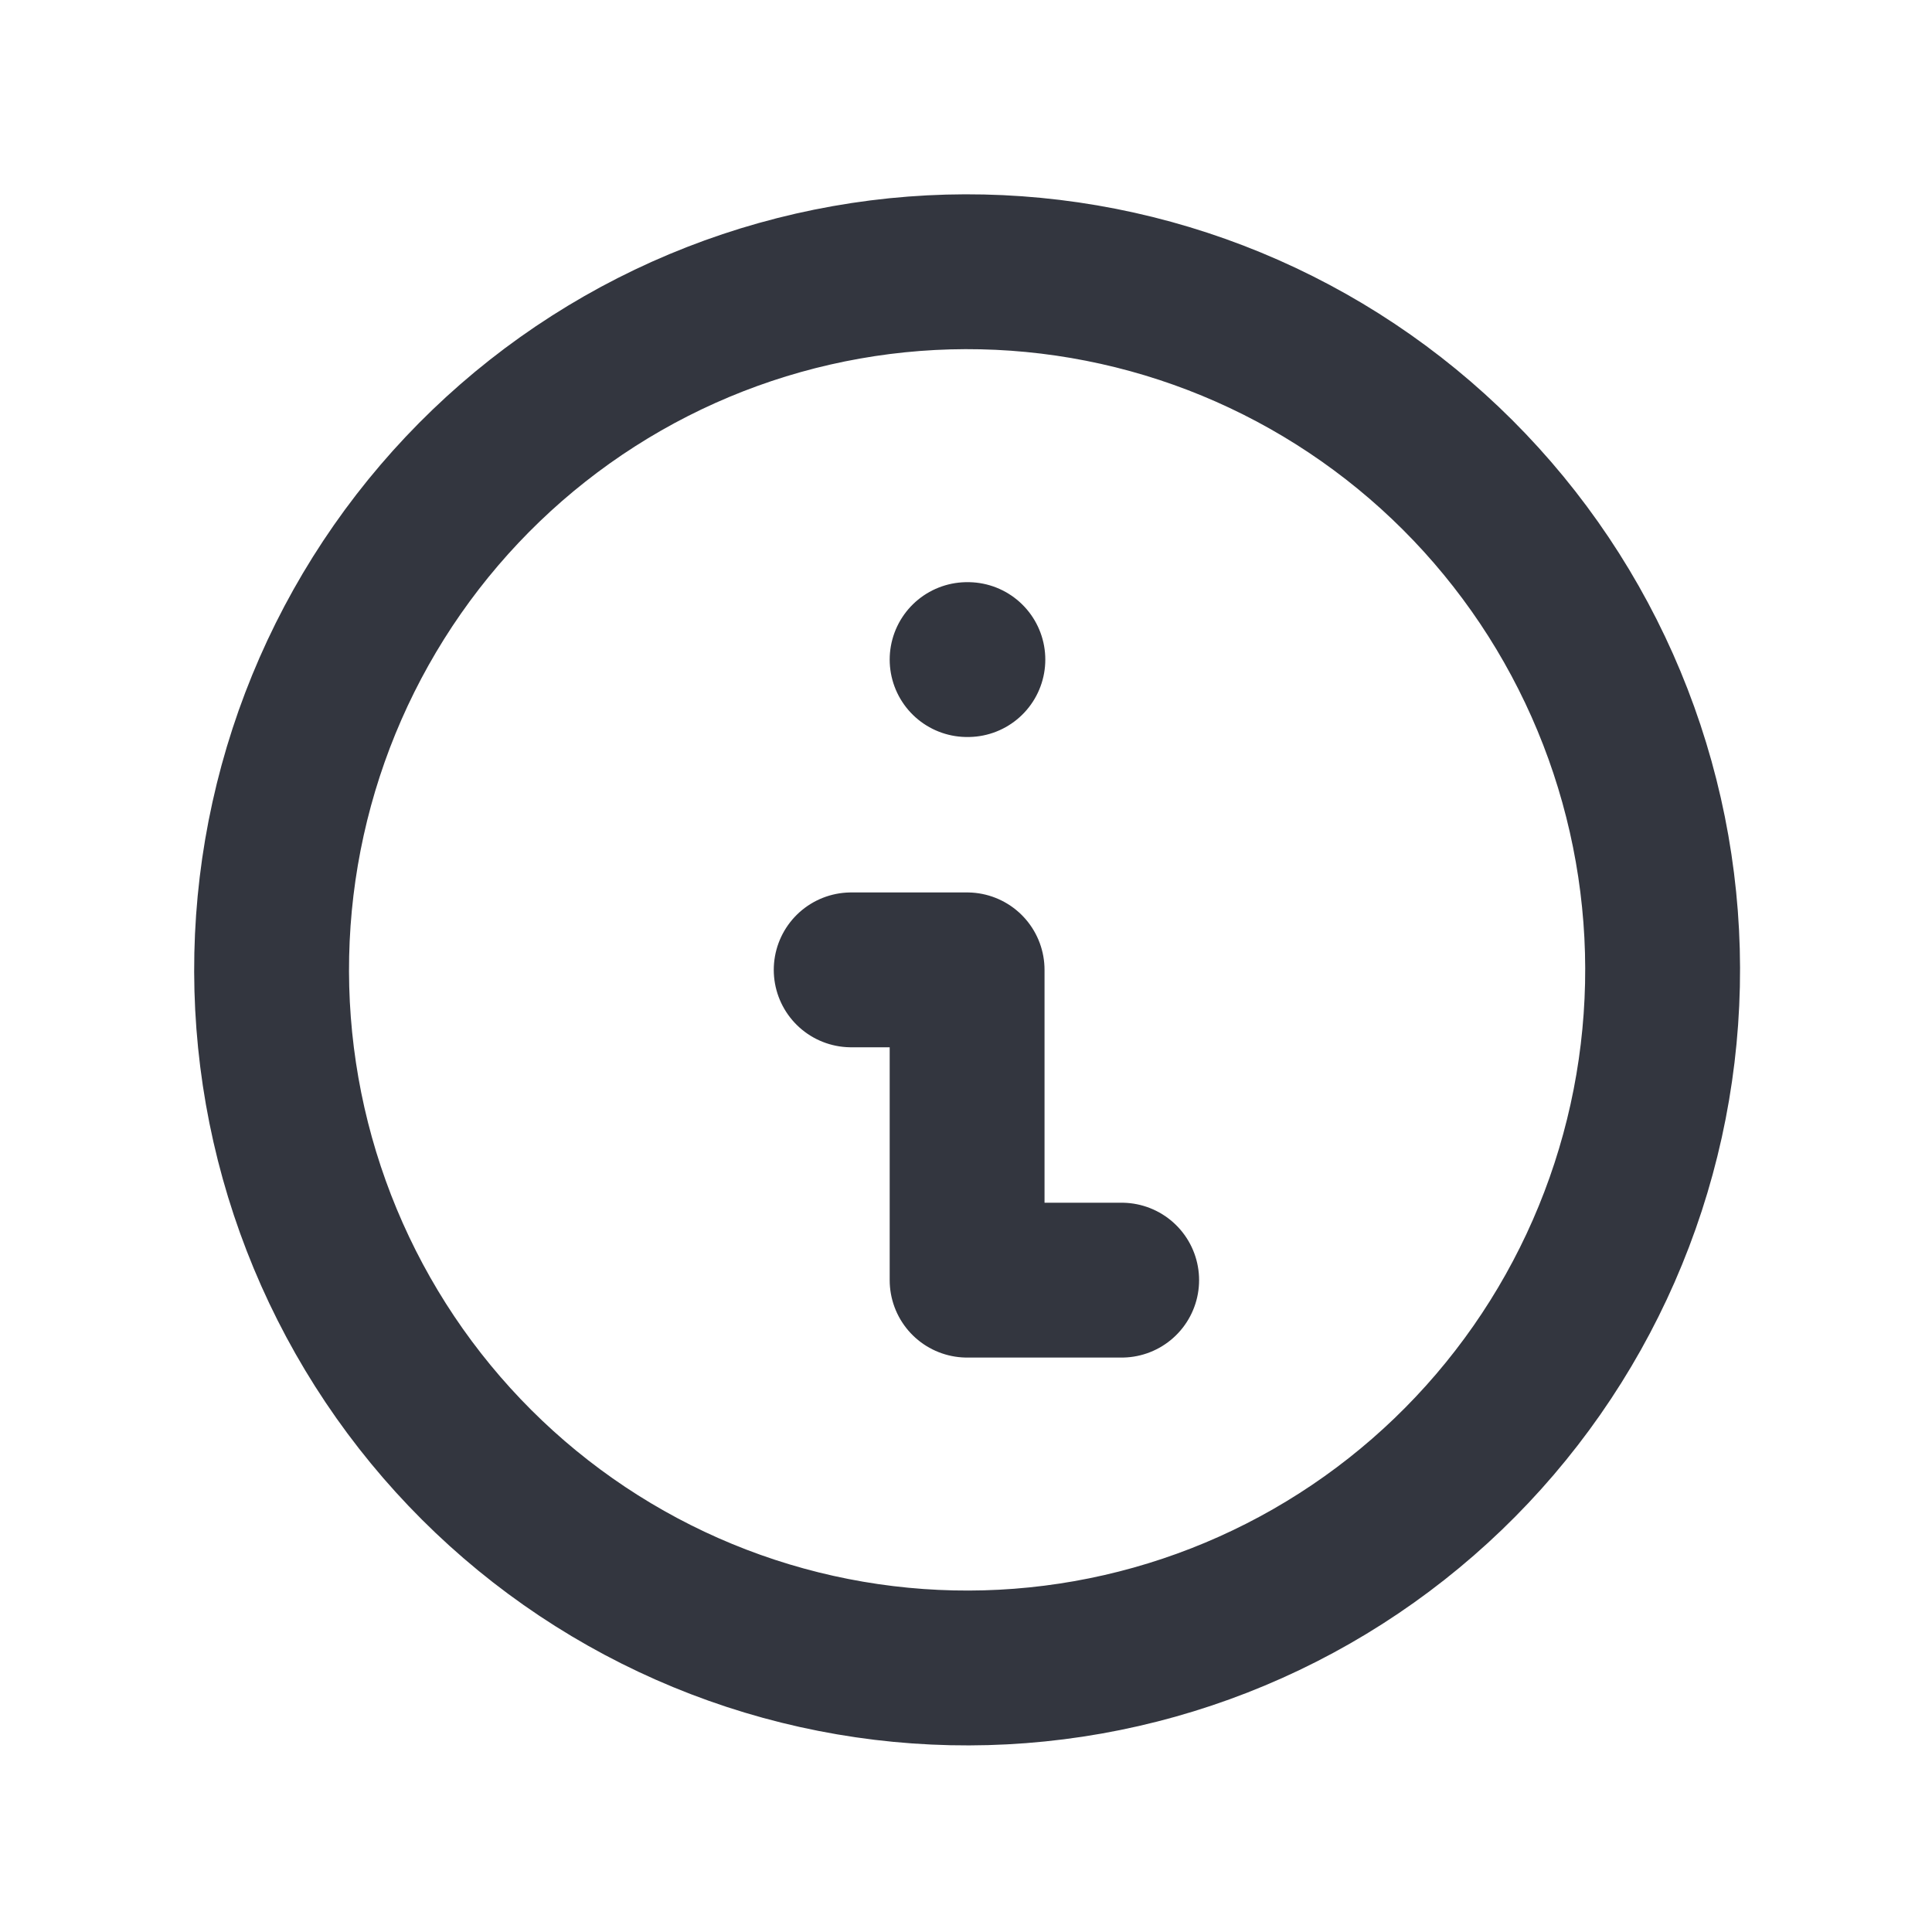<svg width="75" height="75" viewBox="0 0 75 75" fill="none" xmlns="http://www.w3.org/2000/svg">
<path d="M33.043 37.65H37.543V49.695H43.543M37.543 25.605H37.573M42.231 64.339C45.723 63.721 49.06 62.419 52.05 60.506C55.041 58.594 57.626 56.109 59.66 53.194C61.694 50.279 63.136 46.99 63.903 43.515C64.67 40.041 64.749 36.449 64.133 32.944C63.517 29.439 62.22 26.09 60.315 23.088C58.409 20.087 55.934 17.491 53.029 15.45C50.125 13.409 46.849 11.961 43.387 11.191C39.925 10.421 36.346 10.342 32.855 10.961C29.363 11.579 26.026 12.881 23.036 14.793C20.046 16.705 17.46 19.19 15.426 22.105C13.392 25.021 11.95 28.309 11.183 31.784C10.415 35.259 10.338 38.851 10.953 42.356C11.569 45.861 12.866 49.209 14.771 52.211C16.677 55.213 19.152 57.808 22.056 59.849C24.961 61.891 28.238 63.338 31.699 64.108C35.161 64.879 38.74 64.957 42.231 64.339Z" stroke="#33363F" stroke-width="6.011" stroke-linecap="round" stroke-linejoin="round"/>
</svg>
